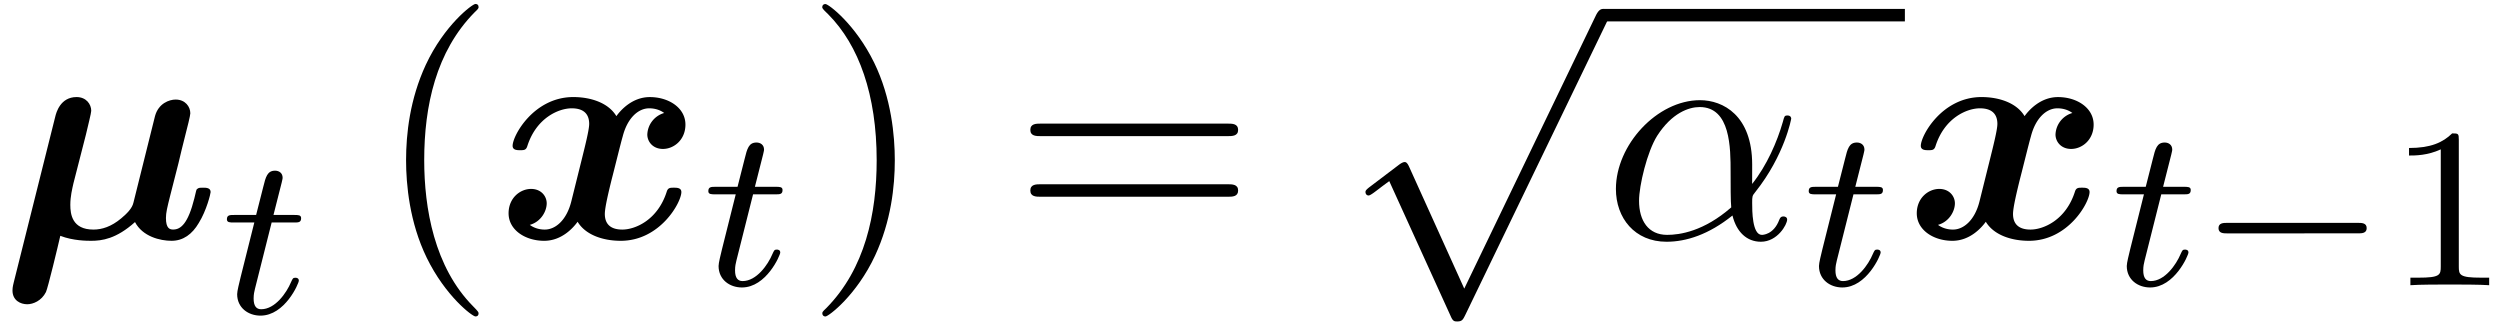 <svg xmlns="http://www.w3.org/2000/svg" xmlns:xlink="http://www.w3.org/1999/xlink" width="146" height="19" viewBox="1872.02 1483.341 87.273 11.357"><defs><path id="g5-49" d="M2.503-5.077c0-.215-.016-.223-.232-.223-.326.319-.749.51-1.506.51v.263c.215 0 .646 0 1.108-.215v4.088c0 .295-.024.391-.781.391H.813V0c.327-.024 1.012-.024 1.37-.024s1.053 0 1.38.024v-.263h-.28c-.756 0-.78-.096-.78-.39z"/><path id="g1-0" d="M5.571-1.81c.128 0 .303 0 .303-.183s-.175-.183-.303-.183H1.004c-.127 0-.303 0-.303.183s.176.184.303.184z"/><path id="g3-116" d="M1.761-3.172h.781c.152 0 .248 0 .248-.152 0-.111-.104-.111-.24-.111h-.725l.287-1.132c.032-.12.032-.16.032-.167 0-.168-.128-.247-.263-.247-.271 0-.327.215-.415.574l-.247.972H.454c-.151 0-.255 0-.255.151 0 .112.104.112.24.112h.717L.677-1.26c-.047.199-.12.478-.12.59 0 .478.391.749.814.749.853 0 1.339-1.124 1.339-1.22 0-.087-.072-.103-.12-.103-.087 0-.095.032-.151.151-.16.383-.558.949-1.044.949-.168 0-.263-.112-.263-.375 0-.151.024-.24.048-.343z"/><path id="g0-22" d="M3-3.622c.065-.283.185-.753.185-.829 0-.229-.174-.48-.512-.48-.568 0-.71.546-.742.676L.48 1.538c-.044.175-.044.24-.044.284 0 .349.284.48.513.48.207 0 .502-.12.655-.426.065-.13.425-1.625.501-1.963.448.174.939.174 1.08.174.371 0 .873-.065 1.528-.654.262.502.872.654 1.276.654s.72-.229.95-.622c.272-.436.414-1.025.414-1.08 0-.152-.164-.152-.262-.152-.12 0-.164 0-.218.054-.022.022-.022.044-.088.317-.218.872-.469 1.09-.741 1.09-.12 0-.251-.043-.251-.403 0-.186.043-.36.152-.796l.284-1.113c.055-.24.164-.687.24-.982.066-.25.175-.687.175-.764 0-.229-.175-.48-.513-.48-.218 0-.6.131-.72.579l-.753 3.021c-.043.197-.229.382-.425.546-.35.294-.677.393-.971.393-.742 0-.807-.535-.807-.862 0-.295.065-.557.109-.753z"/><path id="g0-120" d="M5.847-4.375a.815.815 0 0 0-.589.753c0 .24.186.502.546.502.381 0 .785-.316.785-.85 0-.58-.578-.96-1.244-.96-.621 0-1.025.468-1.167.665-.273-.459-.883-.666-1.505-.666C1.298-4.93.556-3.589.556-3.229c0 .153.164.153.262.153.131 0 .207 0 .251-.142.316-.993 1.102-1.32 1.55-1.32.414 0 .61.196.61.545 0 .208-.153.808-.25 1.2l-.372 1.495c-.163.665-.556.993-.927.993-.055 0-.305 0-.524-.164.393-.11.59-.48.59-.753 0-.24-.186-.502-.546-.502-.382 0-.785.317-.785.851 0 .578.578.96 1.243.96.622 0 1.026-.469 1.167-.665.273.458.884.665 1.506.665 1.374 0 2.116-1.342 2.116-1.702 0-.152-.163-.152-.262-.152-.13 0-.207 0-.25.142-.317.992-1.102 1.32-1.55 1.32-.414 0-.61-.197-.61-.546 0-.229.141-.807.24-1.21.076-.284.327-1.31.381-1.484.164-.655.546-.993.928-.993.054 0 .305 0 .523.163"/><path id="g6-40" d="M3.61 2.618c0-.033 0-.054-.185-.24-1.363-1.374-1.712-3.436-1.712-5.105 0-1.898.414-3.797 1.756-5.16.142-.131.142-.153.142-.186 0-.076-.044-.109-.11-.109-.108 0-1.09.742-1.734 2.127-.556 1.2-.687 2.411-.687 3.328 0 .85.12 2.17.72 3.403.655 1.342 1.593 2.051 1.702 2.051.065 0 .109-.032.109-.109"/><path id="g6-41" d="M3.153-2.727c0-.851-.12-2.171-.72-3.404C1.778-7.473.84-8.18.73-8.18c-.066 0-.11.043-.11.108 0 .033 0 .055.208.251C1.9-6.742 2.52-5.007 2.52-2.727c0 1.865-.404 3.785-1.756 5.16-.142.13-.142.152-.142.185 0 .066.043.11.109.11.109 0 1.09-.743 1.734-2.128.557-1.2.688-2.41.688-3.327"/><path id="g6-61" d="M7.495-3.567c.163 0 .37 0 .37-.218s-.207-.219-.36-.219H.971c-.153 0-.36 0-.36.219s.207.218.37.218zm.01 2.116c.153 0 .36 0 .36-.218s-.207-.218-.37-.218H.982c-.164 0-.371 0-.371.218s.207.218.36.218z"/><path id="g2-112" d="m4.244 9.327-1.92-4.243c-.077-.175-.131-.175-.164-.175-.01 0-.065 0-.185.087l-1.037.786c-.142.109-.142.142-.142.174 0 .055.033.12.11.12.065 0 .25-.152.37-.24.066-.054.23-.174.35-.261l2.149 4.723c.076.175.13.175.229.175.163 0 .196-.066.272-.218L9.23 0c.076-.153.076-.196.076-.218a.22.22 0 0 0-.218-.218c-.087 0-.163.054-.25.229z"/><path id="g4-11" d="M5.204-2.575c0-1.712-1.015-2.247-1.822-2.247-1.495 0-2.935 1.56-2.935 3.098C.447-.709 1.102.12 2.215.12c.687 0 1.472-.25 2.301-.916.142.578.502.916.993.916.578 0 .916-.6.916-.775 0-.076-.065-.109-.13-.109-.077 0-.11.033-.142.11-.197.534-.59.534-.611.534-.338 0-.338-.85-.338-1.113 0-.229 0-.25.109-.382 1.025-1.287 1.254-2.552 1.254-2.563 0-.022-.01-.11-.13-.11-.11 0-.11.033-.164.23-.197.687-.557 1.516-1.07 2.16zM4.473-1.08c-.96.84-1.8.96-2.237.96-.654 0-.981-.49-.981-1.19 0-.534.283-1.712.632-2.268.513-.797 1.102-1.004 1.484-1.004 1.08 0 1.08 1.43 1.08 2.28 0 .404 0 1.037.022 1.222"/></defs><g id="page1"><use xlink:href="#g0-22" x="1872.02" y="1491.66"/><use xlink:href="#g3-116" x="1879.742" y="1494.28"/><use xlink:href="#g6-40" x="1885.116" y="1491.661"/><use xlink:href="#g0-120" x="1889.359" y="1491.66"/><use xlink:href="#g3-116" x="1896.548" y="1493.297"/><use xlink:href="#g6-41" x="1900.104" y="1491.661"/><use xlink:href="#g6-61" x="1907.377" y="1491.66"/><use xlink:href="#g2-112" x="1918.892" y="1484.089"/><path d="M1927.983 1483.652h10.535v.436h-10.535z"/><use xlink:href="#g4-11" x="1927.983" y="1491.66"/><use xlink:href="#g3-116" x="1934.962" y="1493.297"/><use xlink:href="#g0-120" x="1938.518" y="1491.66"/><use xlink:href="#g3-116" x="1945.707" y="1493.297"/><use xlink:href="#g1-0" x="1948.765" y="1493.297"/><use xlink:href="#g5-49" x="1955.352" y="1493.297"/></g><script type="text/ecmascript">if(window.parent.postMessage)window.parent.postMessage(&quot;3.81197|109.5|14.25|&quot;+window.location,&quot;*&quot;);</script></svg>